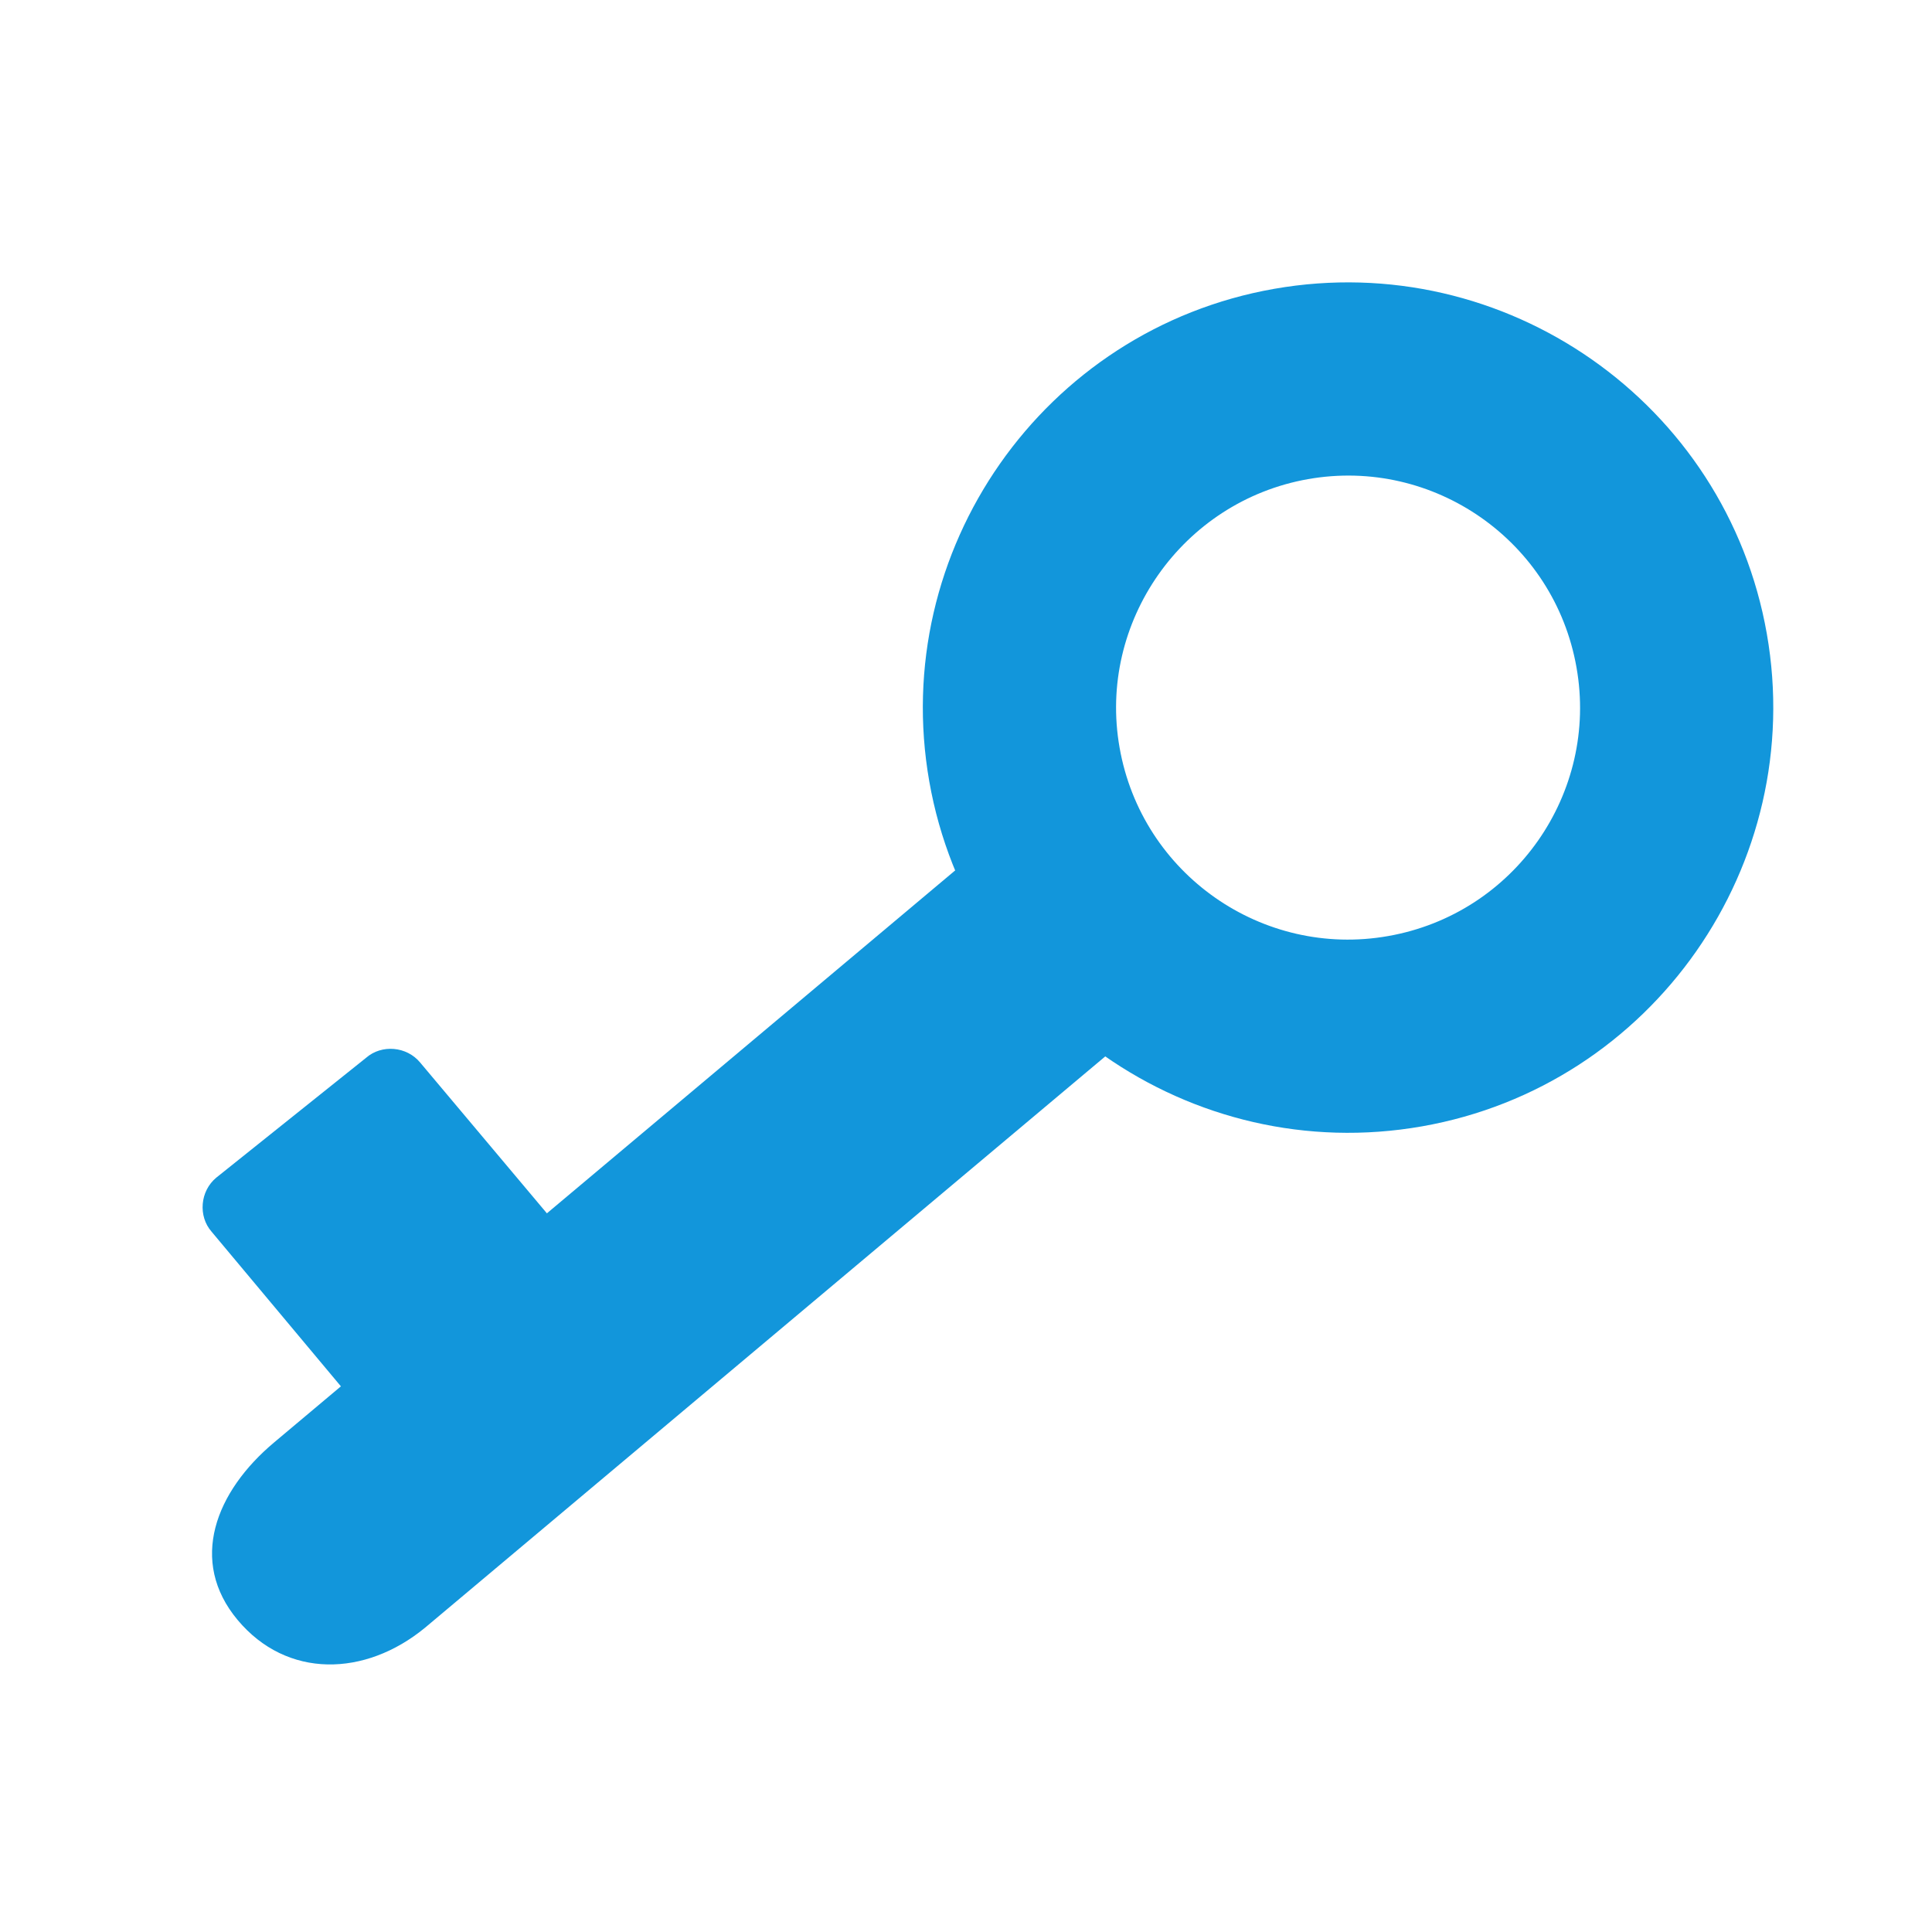 <svg t="1732008156408" class="icon" viewBox="0 0 1024 1024" version="1.1" xmlns="http://www.w3.org/2000/svg" p-id="2377" width="48" height="48"><path d="M492.544 414.208C471.04 291.84 552.96 174.592 675.328 153.088s239.616 60.416 261.12 182.784c21.504 122.368-60.416 239.616-182.784 261.12s-239.616-60.416-261.12-182.784z m100.864-17.92c11.776 67.072 75.776 111.616 142.336 99.84 67.072-11.776 111.616-75.776 99.84-142.336-11.776-67.072-75.776-111.616-142.336-99.84-66.56 11.776-111.616 75.776-99.84 142.336z" p-id="2378" fill="#1296db"></path><path d="M225.28 862.72l364.544-306.176c31.232-26.112 50.688-57.856 24.576-89.088-26.112-31.232-73.216-35.328-104.448-9.216l-364.544 306.176c-31.232 26.112-45.568 62.976-19.456 94.208 26.112 31.232 67.584 30.208 99.328 4.096z" p-id="2379" fill="#1296db"></path><path d="M240.64 774.144l79.36-63.488c8.704-7.168 9.728-20.48 2.56-28.672L222.72 563.2c-7.168-8.704-20.48-9.728-28.672-2.56l-79.36 63.488c-8.704 7.168-9.728 20.48-2.56 28.672l99.328 118.784c7.68 8.704 20.48 9.728 29.184 2.56z" p-id="2380" fill="#1296db"></path></svg>
